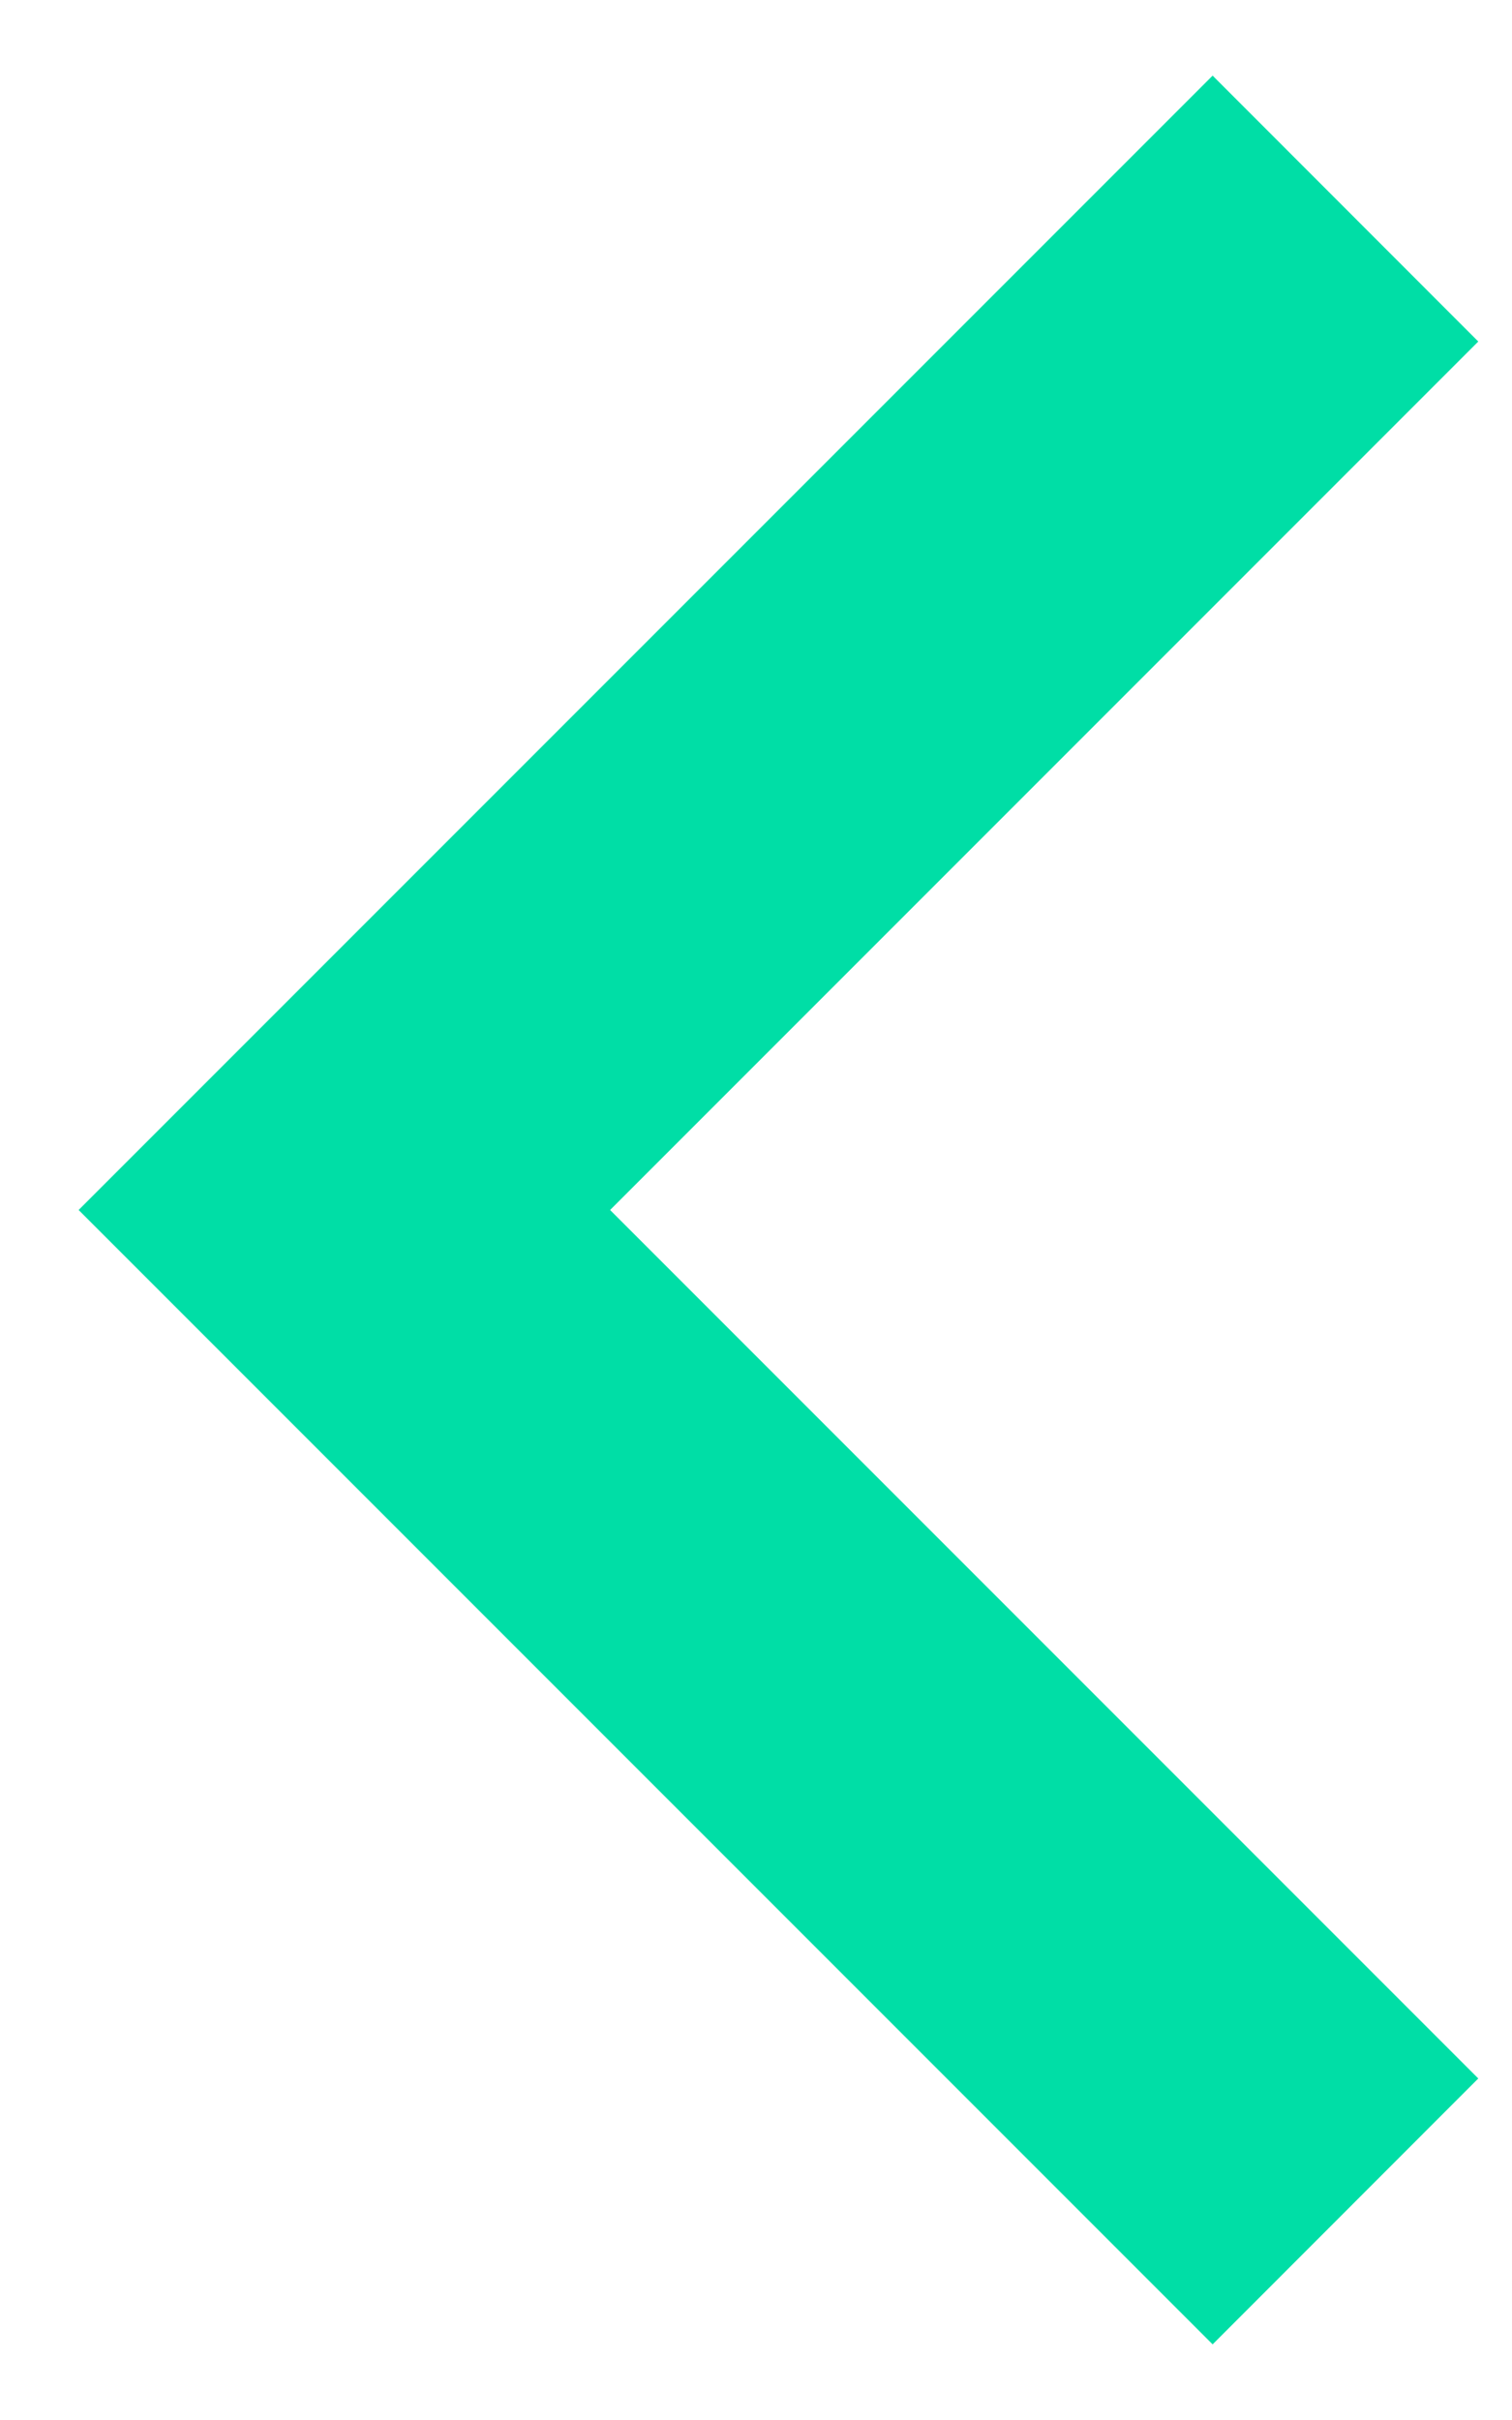 <svg width="10" height="16" viewBox="0 0 10 16" fill="none" xmlns="http://www.w3.org/2000/svg">
<path d="M9.777 13.742L8.02 15.5L0.52 8L8.02 0.5L9.777 2.258L4.035 8L9.777 13.742Z" fill="#00DEA6"/>
</svg>
